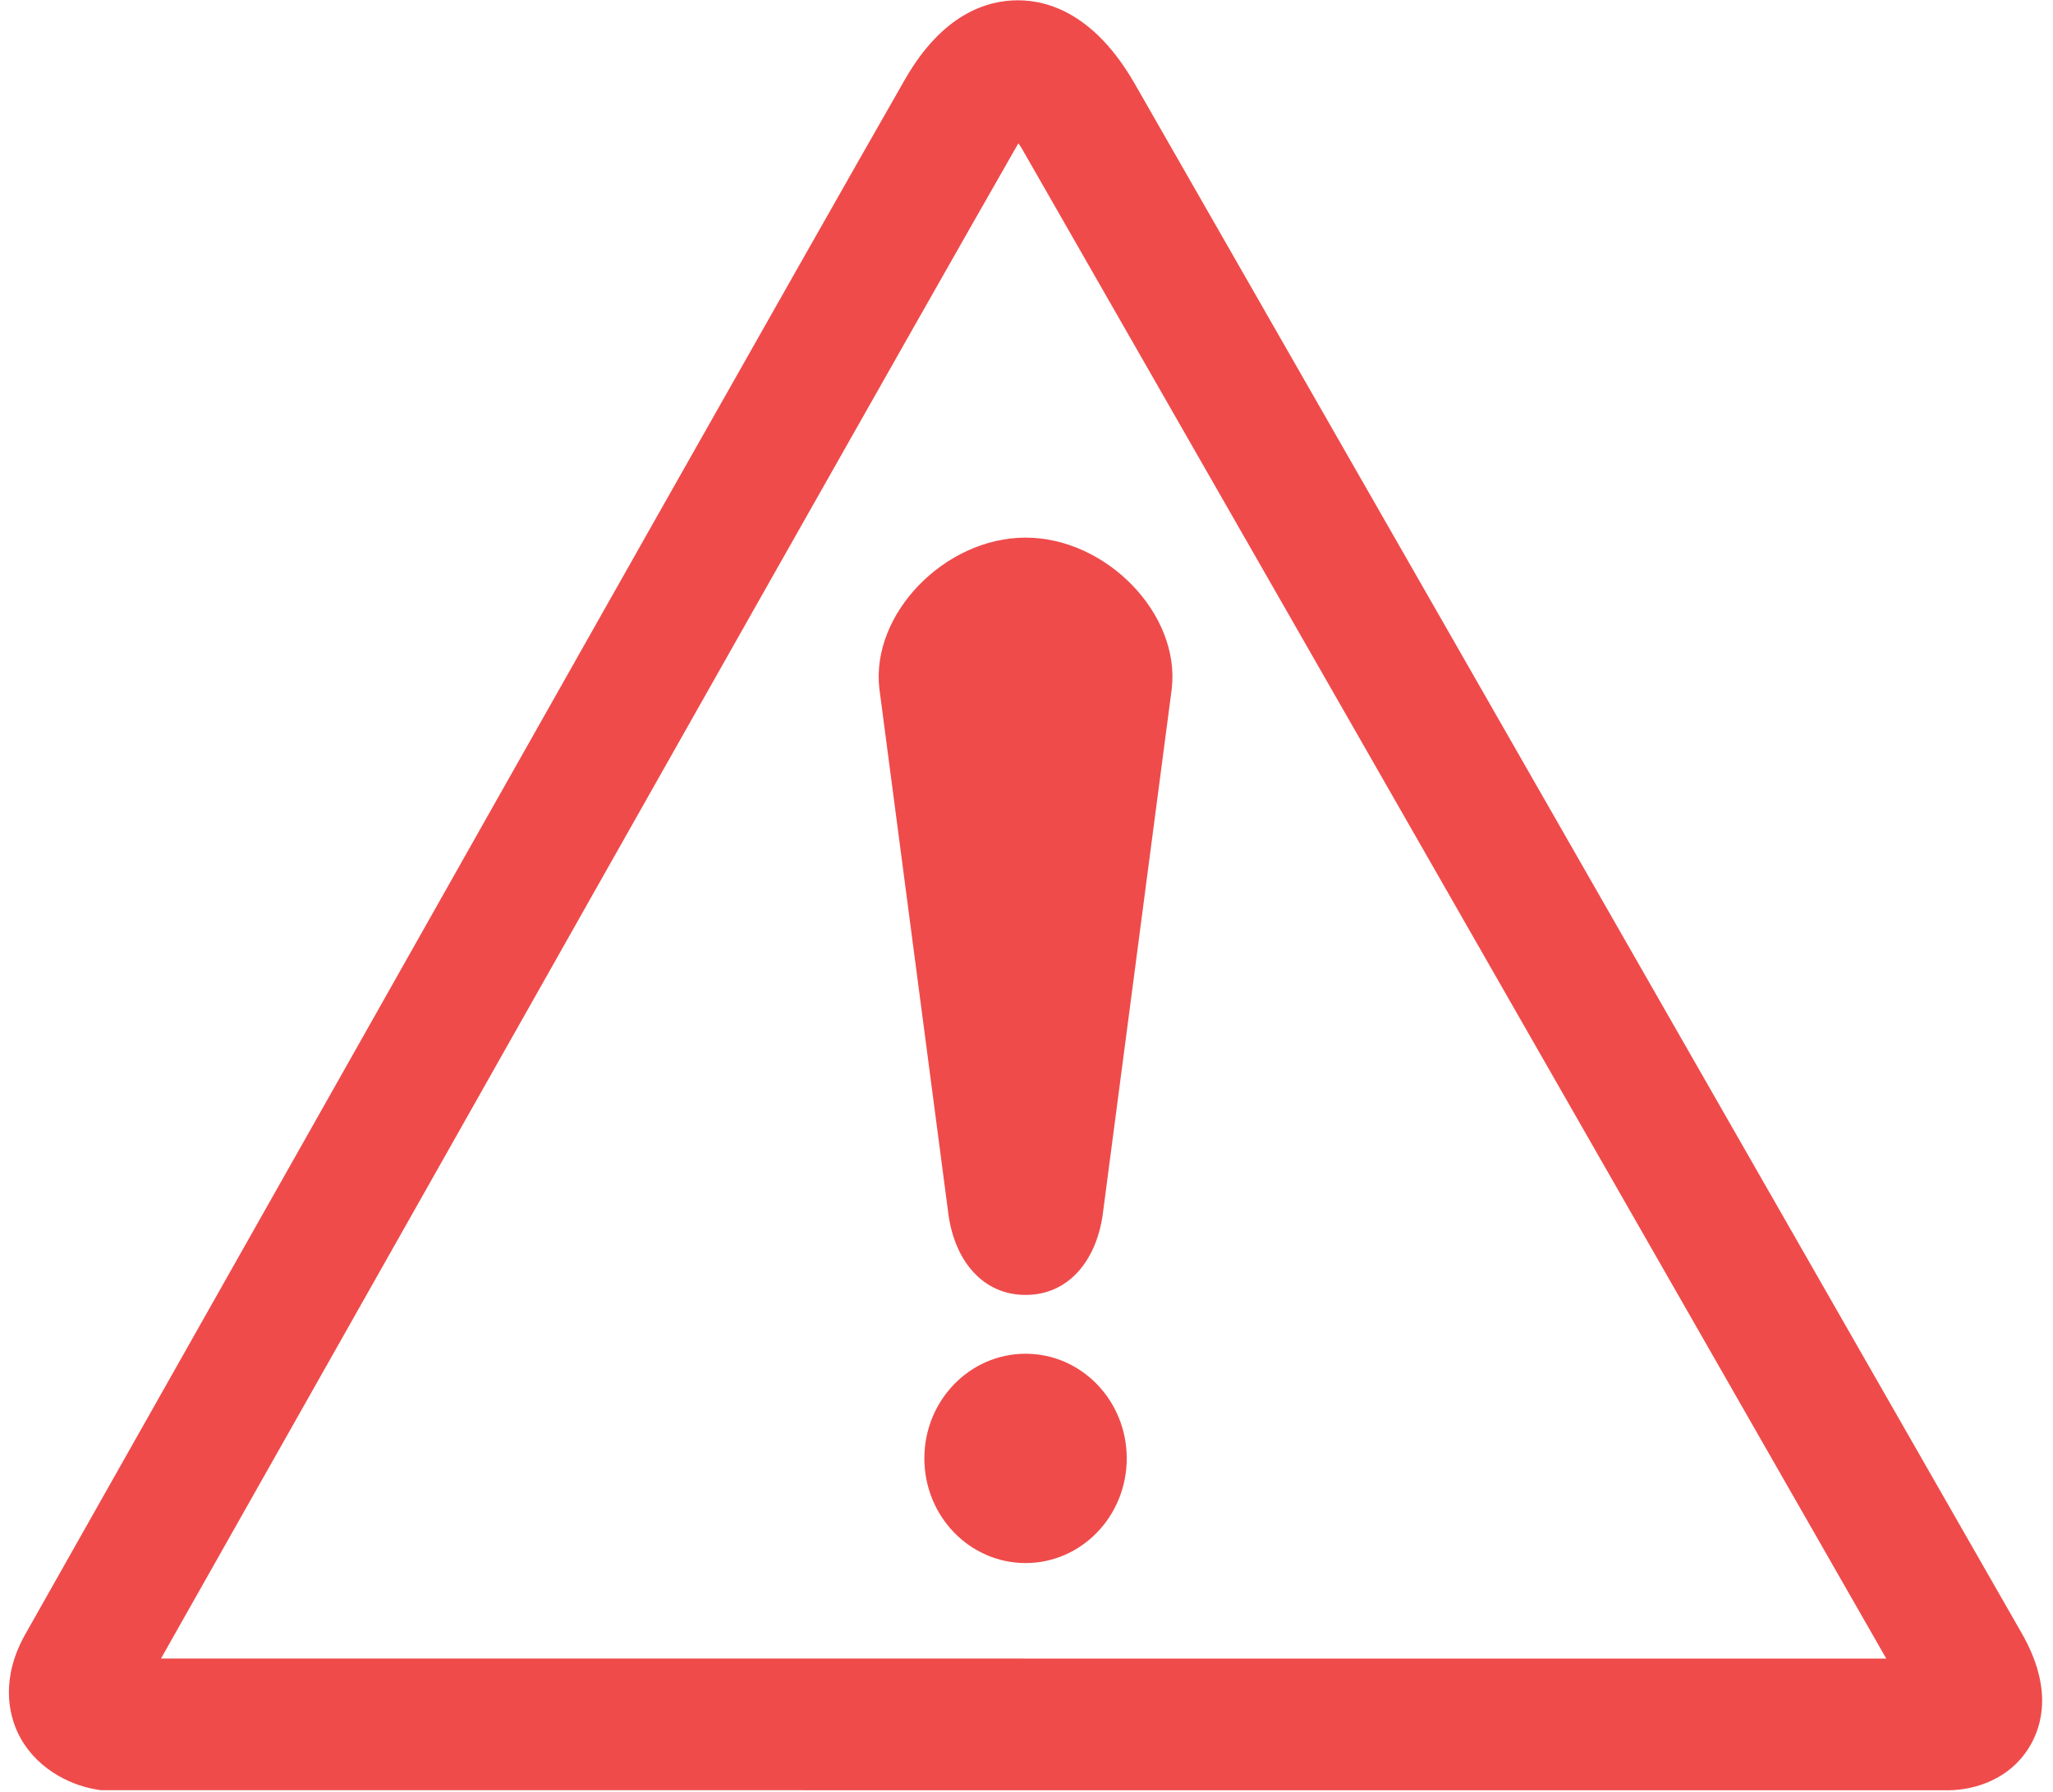 <?xml version="1.0" encoding="UTF-8" standalone="no"?><svg xmlns="http://www.w3.org/2000/svg" xmlns:xlink="http://www.w3.org/1999/xlink" fill="#ef4b4b" height="257.1" preserveAspectRatio="xMidYMid meet" version="1" viewBox="5.4 23.1 294.6 257.1" width="294.6" zoomAndPan="magnify"><g fill-rule="evenodd" id="change1_1"><path d="m80.577 6.988c-9.785 16.84-33.957 58.976-53.379 92.836l-25.695 44.758c-2.312 4.007-1.449 7.175-0.73 8.707 1.457 3.101 4.566 4.648 6.988 5.066l0.488 0.082 165.82 4e-3 -0.347-0.012c2.601 0.157 6.054-0.765 7.941-3.82 1.207-1.961 2.074-5.297-0.672-10.039l-51.34-88.309-28.41-48.847c-3.559-6.125-7.688-7.414-10.524-7.414-2.77 0-6.777 1.211-10.137 6.988h-0.004zm-43.27 98.637c19.418-33.848 43.578-75.969 53.348-92.782l0.117-0.183c0.125 0.187 0.246 0.359 0.387 0.605l28.418 48.856s45.34 77.996 49.219 84.664l-155.12-4e-3 23.629-41.156" fill="inherit" transform="matrix(1.596 0 0 1.621 6.675 23.143)"/><path d="m91.413 138.33c5.023 0 9.094-4.149 9.094-9.266 0-5.113-4.071-9.262-9.094-9.262-5.031 0-9.102 4.149-9.102 9.262 0 5.117 4.07 9.266 9.102 9.266" fill="inherit" transform="matrix(1.596 0 0 1.621 6.675 23.143)"/><path d="m91.413 47.562c7.258 0 13.926 6.758 13.141 13.383l-6.216 46.601c-0.605 4.071-3.102 7.051-6.926 7.051s-6.328-2.98-6.926-7.051l-6.219-46.601c-0.789-6.625 5.883-13.383 13.145-13.383" fill="inherit" transform="matrix(1.596 0 0 1.621 6.675 23.143)"/></g></svg>